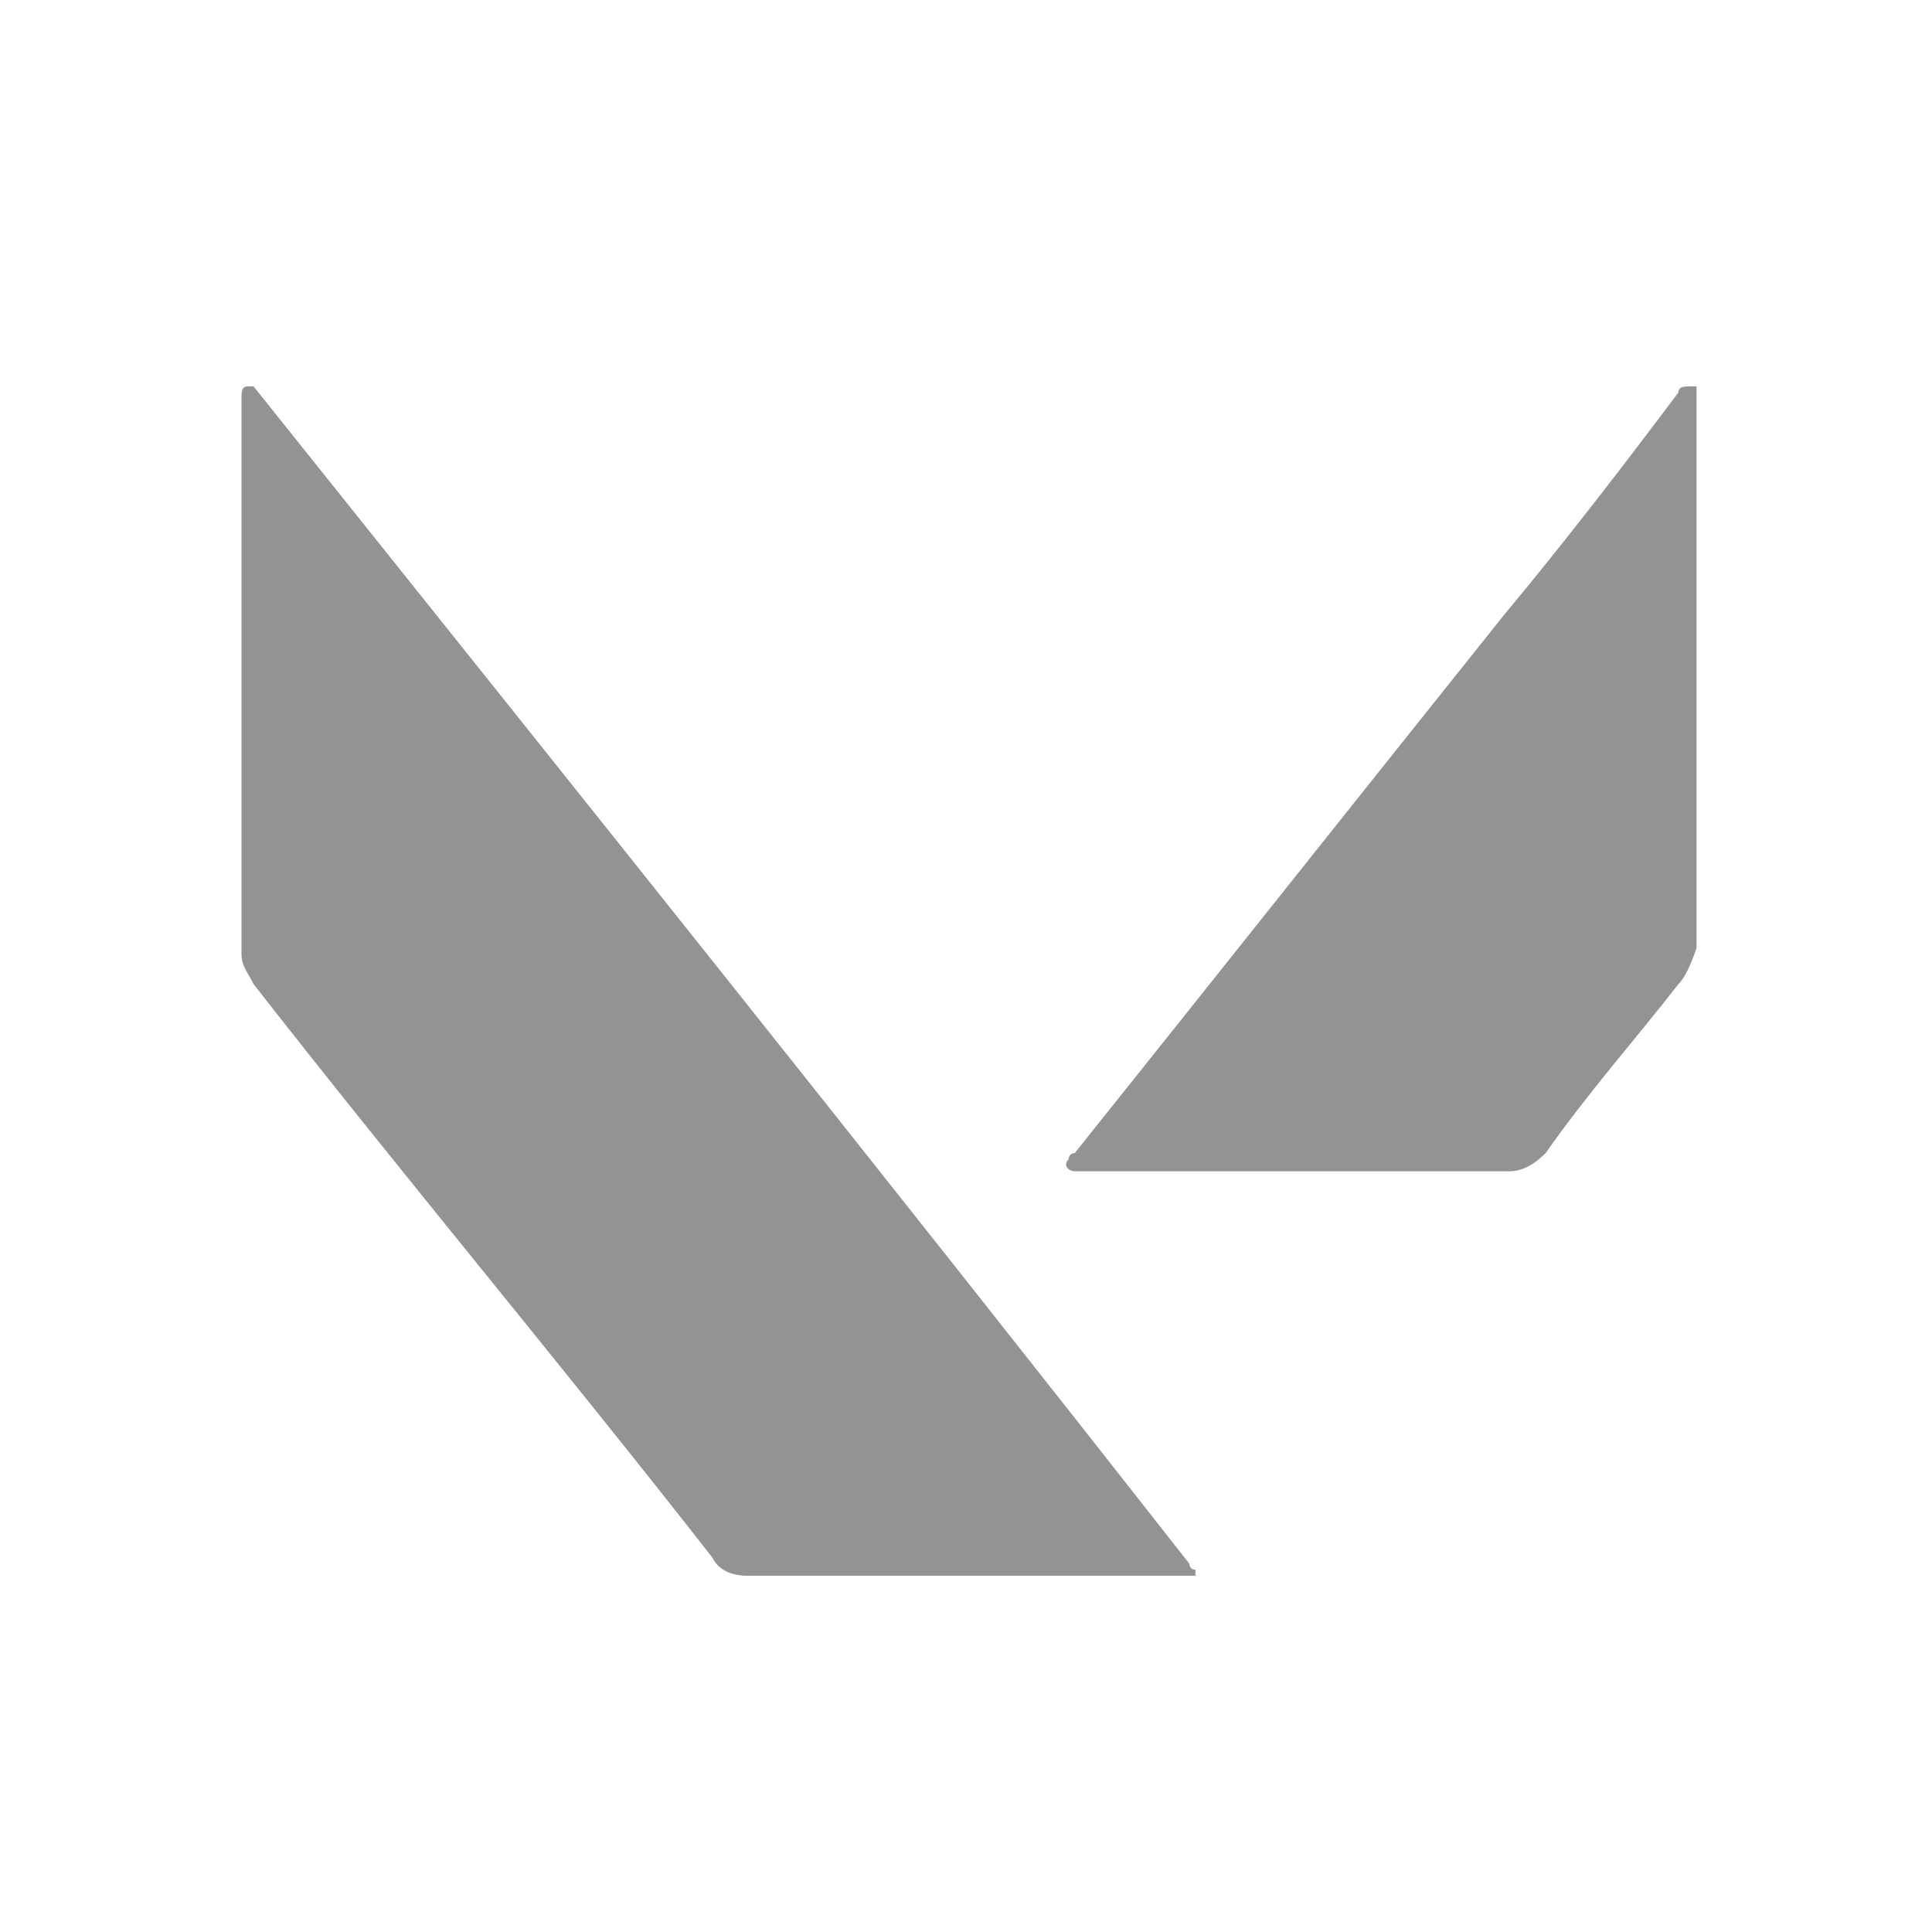 <svg width="32" height="32" viewBox="0 0 32 32" fill="none" xmlns="http://www.w3.org/2000/svg">
<g id="valorant-logo-play-2-svgrepo-com 1">
<g id="Group">
<path id="Vector" d="M19.8 26.1H19.6C17.2 26.1 14.8 26.1 12.4 26.1C12.1 26.1 11.9 26 11.8 25.8C9.3 22.6 6.7 19.5 4.2 16.3C4.1 16.1 4 16 4 15.8C4 12.7 4 9.7 4 6.6C4 6.5 4 6.4 4.1 6.4H4.2C9.4 12.9 14.6 19.4 19.7 25.9C19.7 25.9 19.7 26 19.8 26V26.1Z" fill="#939393"/>
<path id="Vector_2" d="M27.8 16.3C27.1 17.2 26.3 18.1 25.6 19.1C25.4 19.3 25.2 19.4 25 19.4C22.6 19.4 20.2 19.4 17.9 19.4H17.8C17.7 19.4 17.6 19.3 17.7 19.2C17.7 19.2 17.7 19.1 17.8 19.1C20.2 16.1 22.5 13.2 24.9 10.2C25.9 9 26.9 7.7 27.8 6.5C27.8 6.4 27.9 6.4 28 6.4H28.1C28.1 6.5 28.1 6.5 28.1 6.6C28.1 9.6 28.1 12.7 28.1 15.7C28 16 27.9 16.2 27.8 16.3Z" fill="#939393"/>
</g>
</g>
</svg>
